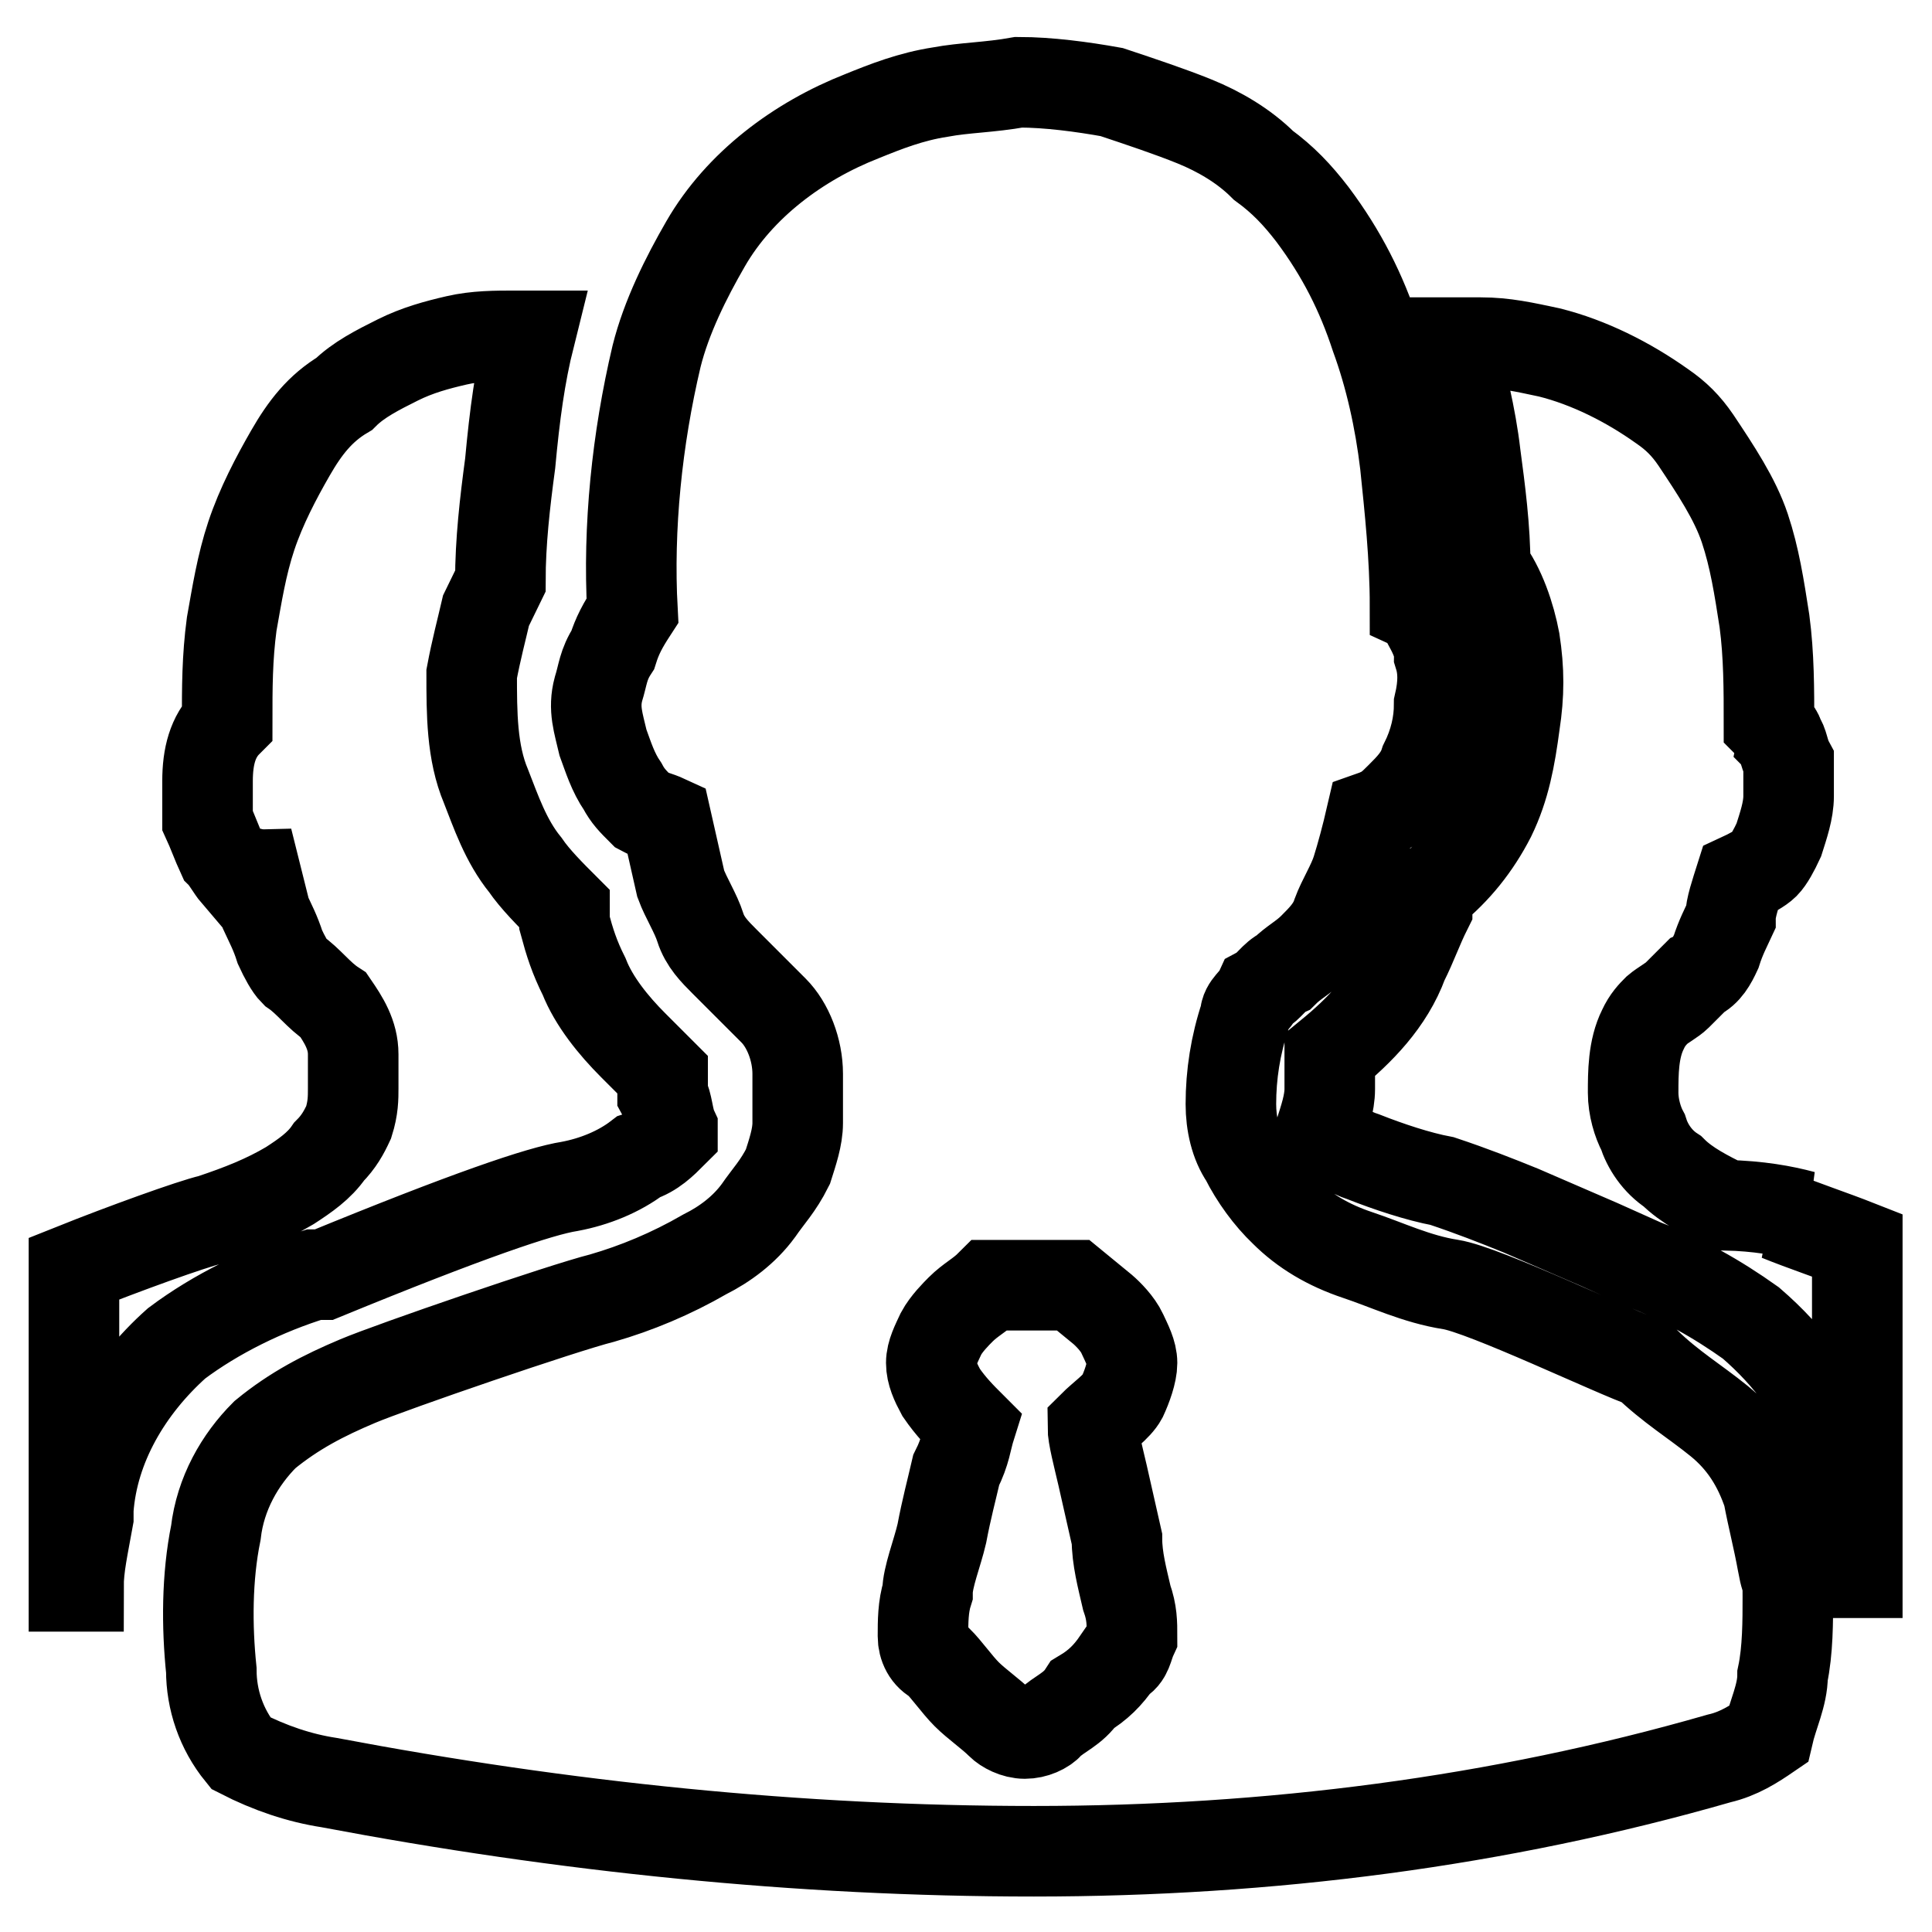 <?xml version="1.0" encoding="utf-8"?>
<!-- Svg Vector Icons : http://www.onlinewebfonts.com/icon -->
<!DOCTYPE svg PUBLIC "-//W3C//DTD SVG 1.1//EN" "http://www.w3.org/Graphics/SVG/1.1/DTD/svg11.dtd">
<svg version="1.1" xmlns="http://www.w3.org/2000/svg" xmlns:xlink="http://www.w3.org/1999/xlink" x="0px" y="0px" viewBox="0 0 256 256" enable-background="new 0 0 256 256" xml:space="preserve">
<g> <path stroke-width="12" fill-opacity="0" stroke="#000000"  d="M75.5,157.2c3.2-0.6,6.5-1.9,9.1-3.9c1.9-0.6,3.2-1.9,4.5-3.2v-0.6c-0.6-1.3-0.6-3.2-1.3-4.5v-2.6l-3.9-3.9 c-2.6-2.6-5.2-5.8-6.5-9.1c-1.3-2.6-1.9-4.5-2.6-7.1v-1.9c-1.9-1.9-3.9-3.9-5.2-5.8c-2.6-3.2-3.9-7.1-5.2-10.4 c-1.9-4.5-1.9-9.7-1.9-14.9c0.6-3.2,1.3-5.8,1.9-8.4l1.9-3.9c0-5.2,0.6-10.4,1.3-15.6c0.6-6.5,1.3-11.7,2.6-16.9h-1.9 c-2.6,0-5.2,0-7.8,0.6c-2.6,0.6-5.2,1.3-7.8,2.6c-2.6,1.3-5.2,2.6-7.1,4.5c-3.2,1.9-5.2,4.5-7.1,7.8s-3.9,7.1-5.2,11 c-1.3,3.9-1.9,7.8-2.6,11.7c-0.6,4.5-0.6,8.4-0.6,13c-1.9,1.9-2.6,4.5-2.6,7.8v5.2c0.6,1.3,1.3,3.2,1.9,4.5 c0.6,0.6,1.3,1.9,1.9,2.6c1.3-0.6,1.9,0,2.6,0l1.3,5.2c0.6,1.3,1.3,2.6,1.9,4.5c0.6,1.3,1.3,2.6,1.9,3.2c1.9,1.3,3.2,3.2,5.2,4.5 c1.3,1.9,2.6,3.9,2.6,6.5v4.5c0,1.3,0,2.6-0.6,4.5c-0.6,1.3-1.3,2.6-2.6,3.9c-1.3,1.9-3.2,3.2-5.2,4.5c-3.2,1.9-6.5,3.2-10.4,4.5 c-2.6,0.6-11.7,3.9-18.2,6.5v42.1h0.6c0-2.6,0.6-5.2,1.3-9.1V200c0.6-8.4,5.2-16.2,11.7-22c5.2-3.9,11.7-7.1,18.2-9.1h1.3 C61.9,161.1,71.6,157.8,75.5,157.2L75.5,157.2z M238.9,161.1h-3.2c3.2,1.3,7.1,2.6,10.4,3.9v43.4h-0.6c0-1.9,0-3.2-0.6-5.2 l-1.9-11.7c-1.9-6.5-5.8-11.7-11-16.2c-4.5-3.2-9.1-5.8-14.3-7.8l-5.8-2.6l-10.4-4.5c-3.2-1.3-6.5-2.6-10.4-3.9 c-3.2-0.6-7.1-1.9-10.4-3.2c-1.9-0.6-3.9-1.9-5.8-3.2c0.6-1.9,1.3-3.9,1.3-5.8v-4.5c3.9-3.2,7.8-7.1,9.7-12.3 c1.3-2.6,1.9-4.5,3.2-7.1v-0.6l0.6-1.9c3.2-2.6,5.8-5.8,7.8-9.7c1.9-3.9,2.6-7.8,3.2-12.3c0.6-3.9,0.6-7.1,0-11 c-0.6-3.2-1.9-7.1-3.9-9.7c0-5.2-0.7-10.4-1.3-14.9c-0.6-5.2-1.9-10.4-3.2-14.9h3.9c3.2,0,5.8,0.6,9.1,1.3 c5.2,1.3,10.4,3.9,14.9,7.1c1.9,1.3,3.2,2.6,4.5,4.5c2.6,3.9,5.2,7.8,6.5,11.7c1.3,3.9,1.9,7.8,2.6,12.3c0.6,4.5,0.6,9.1,0.6,13.6 c0.6,0.6,1.3,1.3,1.3,1.9c0.6,0.6,0.6,1.9,1.3,3.2v4.5c0,1.9-0.7,3.9-1.3,5.8c-0.6,1.3-1.3,2.6-1.9,3.2c-0.6,0.6-1.9,1.3-3.2,1.9 c-0.6,1.9-1.3,3.9-1.3,5.2c-0.6,1.3-1.3,2.6-1.9,4.5c-0.6,1.3-1.3,2.6-2.6,3.2l-2.6,2.6c-0.6,0.6-1.9,1.3-2.6,1.9 c-0.6,0.6-1.3,1.3-1.9,2.6c-1.3,2.6-1.3,5.8-1.3,8.4c0,1.9,0.6,3.9,1.3,5.2c0.6,1.9,1.9,3.9,3.9,5.2c1.9,1.9,4.5,3.2,7.1,4.5 C233,159.8,236.3,160.4,238.9,161.1z M227.8,188.3c3.2,2.6,5.2,5.8,6.5,9.7c0.6,3.2,1.3,5.8,1.9,9.1c0.7,3.9,0.7,0.6,0.7,4.5 c0,3.2,0,7.1-0.7,10.4c0,2.6-1.3,5.2-1.9,7.8c-1.9,1.3-3.9,2.6-6.5,3.2c-29.2,8.4-59.6,12.3-90.8,12.3c-31.1,0-62.2-3.2-93.4-9.1 c-3.9-0.6-7.8-1.9-11.7-3.9c-2.6-3.2-3.9-7.1-3.9-11c-0.6-5.8-0.6-12.3,0.6-18.2c0.6-5.2,3.2-9.7,6.5-13c3.9-3.2,7.8-5.2,12.3-7.1 s27.2-9.7,32.4-11c4.5-1.3,9.1-3.2,13.6-5.8c2.6-1.3,5.2-3.2,7.1-5.8c1.3-1.9,2.6-3.2,3.9-5.8c0.6-1.9,1.3-3.9,1.3-5.8v-6.5 c0-3.2-1.3-6.5-3.2-8.4l-6.5-6.5c-1.3-1.3-2.6-2.6-3.2-4.5s-1.9-3.9-2.6-5.8l-1.9-8.4c-1.3-0.6-1.9-0.6-3.2-1.3 c-1.3-1.3-1.9-1.9-2.6-3.2c-1.3-1.9-1.9-3.9-2.6-5.8c-0.6-2.6-1.3-4.5-0.6-7.1c0.6-1.9,0.6-3.2,1.9-5.2c0.6-1.9,1.3-3.2,2.6-5.2 c-0.6-11,0.6-22.7,3.2-33.7c1.3-5.2,3.9-10.4,6.5-14.9c4.5-7.8,12.3-13.6,20.7-16.9c3.2-1.3,6.5-2.6,10.4-3.2 c3.2-0.6,6.5-0.6,10.4-1.3c3.9,0,8.4,0.6,12.3,1.3c3.9,1.3,7.8,2.6,11,3.9c3.2,1.3,6.5,3.2,9.1,5.8c2.6,1.9,4.5,3.9,6.5,6.5 c3.9,5.2,6.5,10.4,8.4,16.2c1.9,5.2,3.2,11,3.9,16.9c0.6,5.8,1.3,12.3,1.3,18.8c1.3,0.6,1.9,1.9,1.9,2.6c0.7,1.3,1.3,2.6,1.3,3.9 c0.6,1.9,0.6,3.9,0,6.5c0,2.6-0.6,5.2-1.9,7.8c-0.6,1.9-1.9,3.2-3.2,4.5c-1.3,1.3-1.9,1.9-3.9,2.6c-0.6,2.6-1.3,5.2-1.9,7.1 c-0.6,1.9-1.9,3.9-2.6,5.8c-0.6,1.9-1.9,3.2-3.2,4.5c-1.3,1.3-2.6,1.9-3.9,3.2c-1.3,0.6-1.9,1.9-3.2,2.6c-0.6,1.3-1.9,1.9-1.9,3.2 c-1.3,3.9-1.9,7.8-1.9,11.7c0,2.6,0.6,5.2,1.9,7.1c1.3,2.6,3.2,5.2,5.2,7.1c2.6,2.6,5.8,4.5,9.7,5.8c3.9,1.3,7.8,3.2,12.3,3.9 s22,9.1,25.9,10.4C221.4,183.8,224.6,185.7,227.8,188.3L227.8,188.3z M148.1,220.1c1.3-0.6,1.3-1.9,1.9-3.2c0-1.9,0-3.2-0.7-5.2 c-0.6-2.6-1.3-5.2-1.3-7.8l-1.9-8.4c-0.6-2.6-1.3-5.2-1.3-6.5c1.3-1.3,3.2-2.6,3.9-3.9c0.6-1.3,1.3-3.2,1.3-4.5 c0-1.3-0.7-2.6-1.3-3.9c-0.6-1.3-1.9-2.6-2.6-3.2l-3.9-3.2h-11c-1.3,1.3-2.6,1.9-3.9,3.2c-0.6,0.6-1.9,1.9-2.6,3.2 c-0.6,1.3-1.3,2.6-1.3,3.9c0,1.3,0.6,2.6,1.3,3.9c1.3,1.9,2.6,3.2,3.9,4.5c-0.6,1.9-0.6,3.2-1.9,5.8c-0.6,2.6-1.3,5.2-1.9,8.4 c-0.6,2.6-1.9,5.8-1.9,7.8c-0.6,1.9-0.6,3.9-0.6,5.8c0,1.3,0.6,2.6,1.9,3.2c1.3,1.3,2.6,3.2,3.9,4.5c1.3,1.3,3.2,2.6,4.5,3.9 c0.6,0.6,1.9,1.3,3.2,1.3c1.3,0,2.6-0.6,3.2-1.3c1.3-1.3,3.2-1.9,4.5-3.9C145.5,223.3,146.8,222,148.1,220.1L148.1,220.1z"/></g>
</svg>